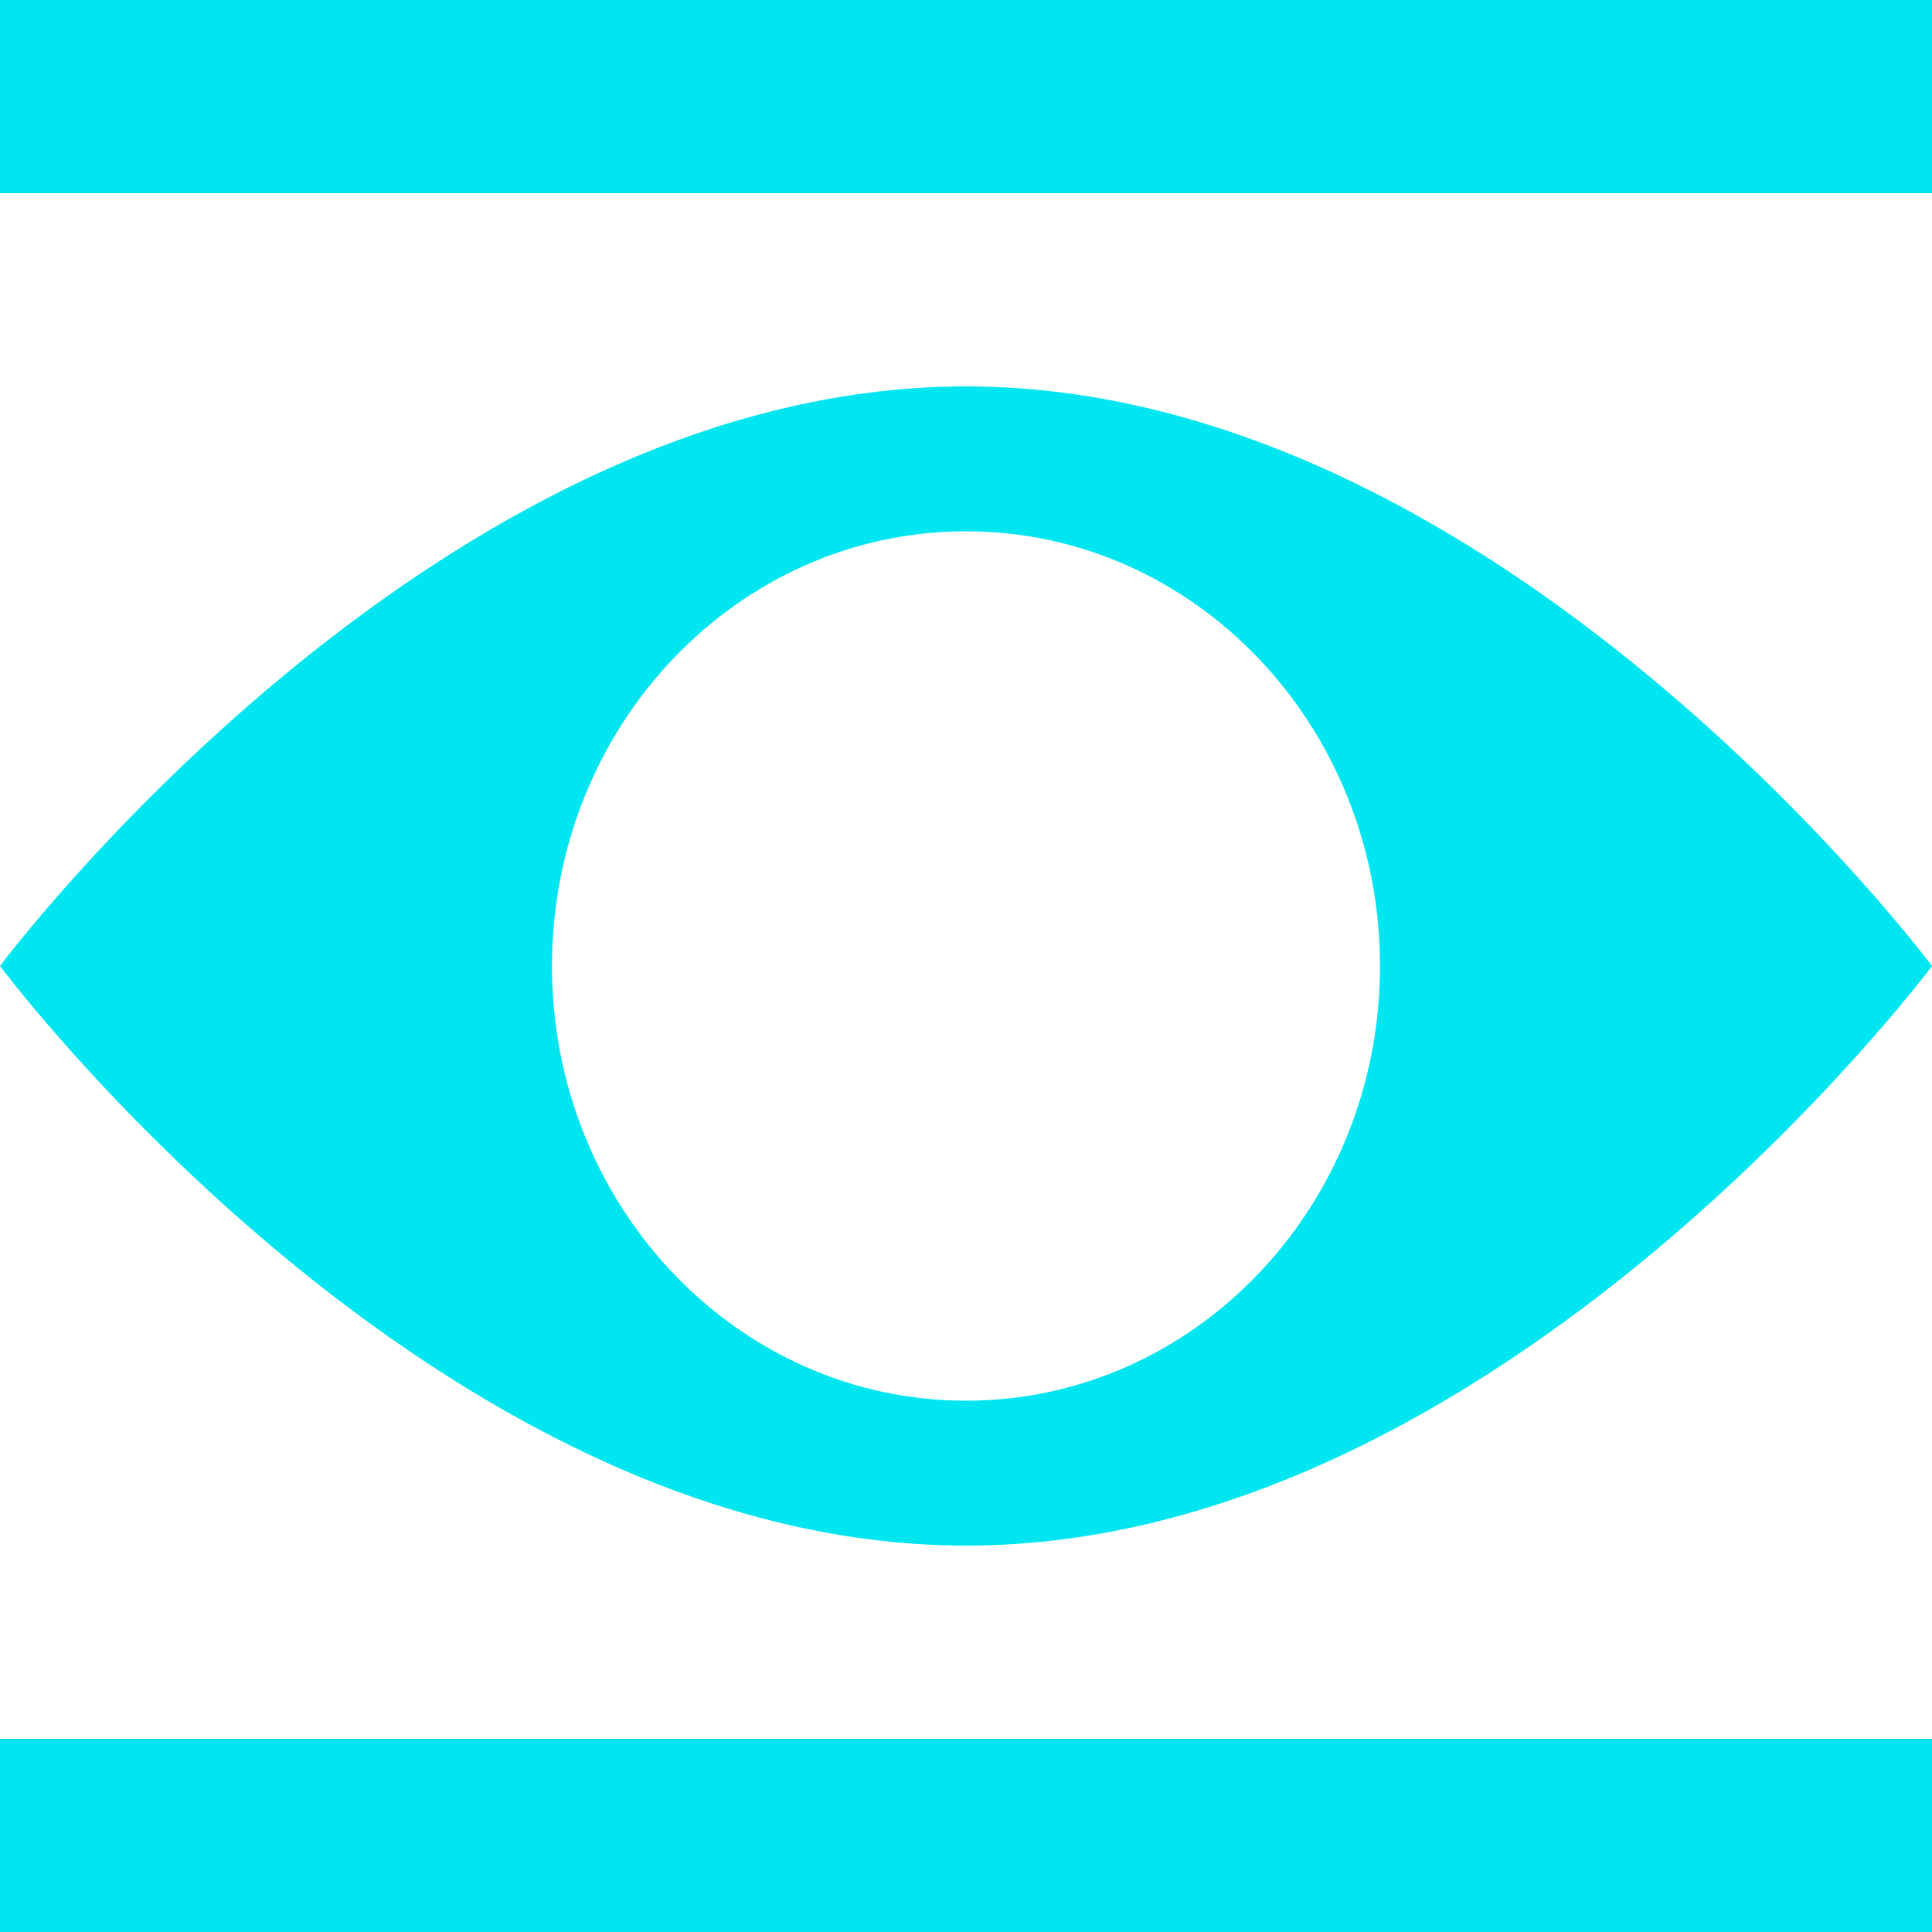 <?xml version="1.0" encoding="UTF-8"?> <svg xmlns="http://www.w3.org/2000/svg" xmlns:xlink="http://www.w3.org/1999/xlink" width="90" height="90" viewBox="0 0 90 90"><defs><clipPath id="a"><path d="M0-115.864H90v-90H0Z" transform="translate(0 205.864)" fill="#00e6f0"></path></clipPath></defs><g transform="translate(0 205.864)"><g transform="translate(0 -205.864)" clip-path="url(#a)"><path d="M90-124.864H0v9H90Zm0,9,0-45s-20.147-27-45-27-45,27-45,27,20.147,27,45,27,45-27,45-27m-25.715,0c0,11.184-8.634,20.25-19.285,20.25s-19.286-9.066-19.286-20.25,8.635-20.25,19.286-20.25,19.285,9.066,19.285,20.25M0-196.864H90v-9H0Z" transform="translate(0 205.864)" fill="#00e6f0"></path></g></g></svg> 